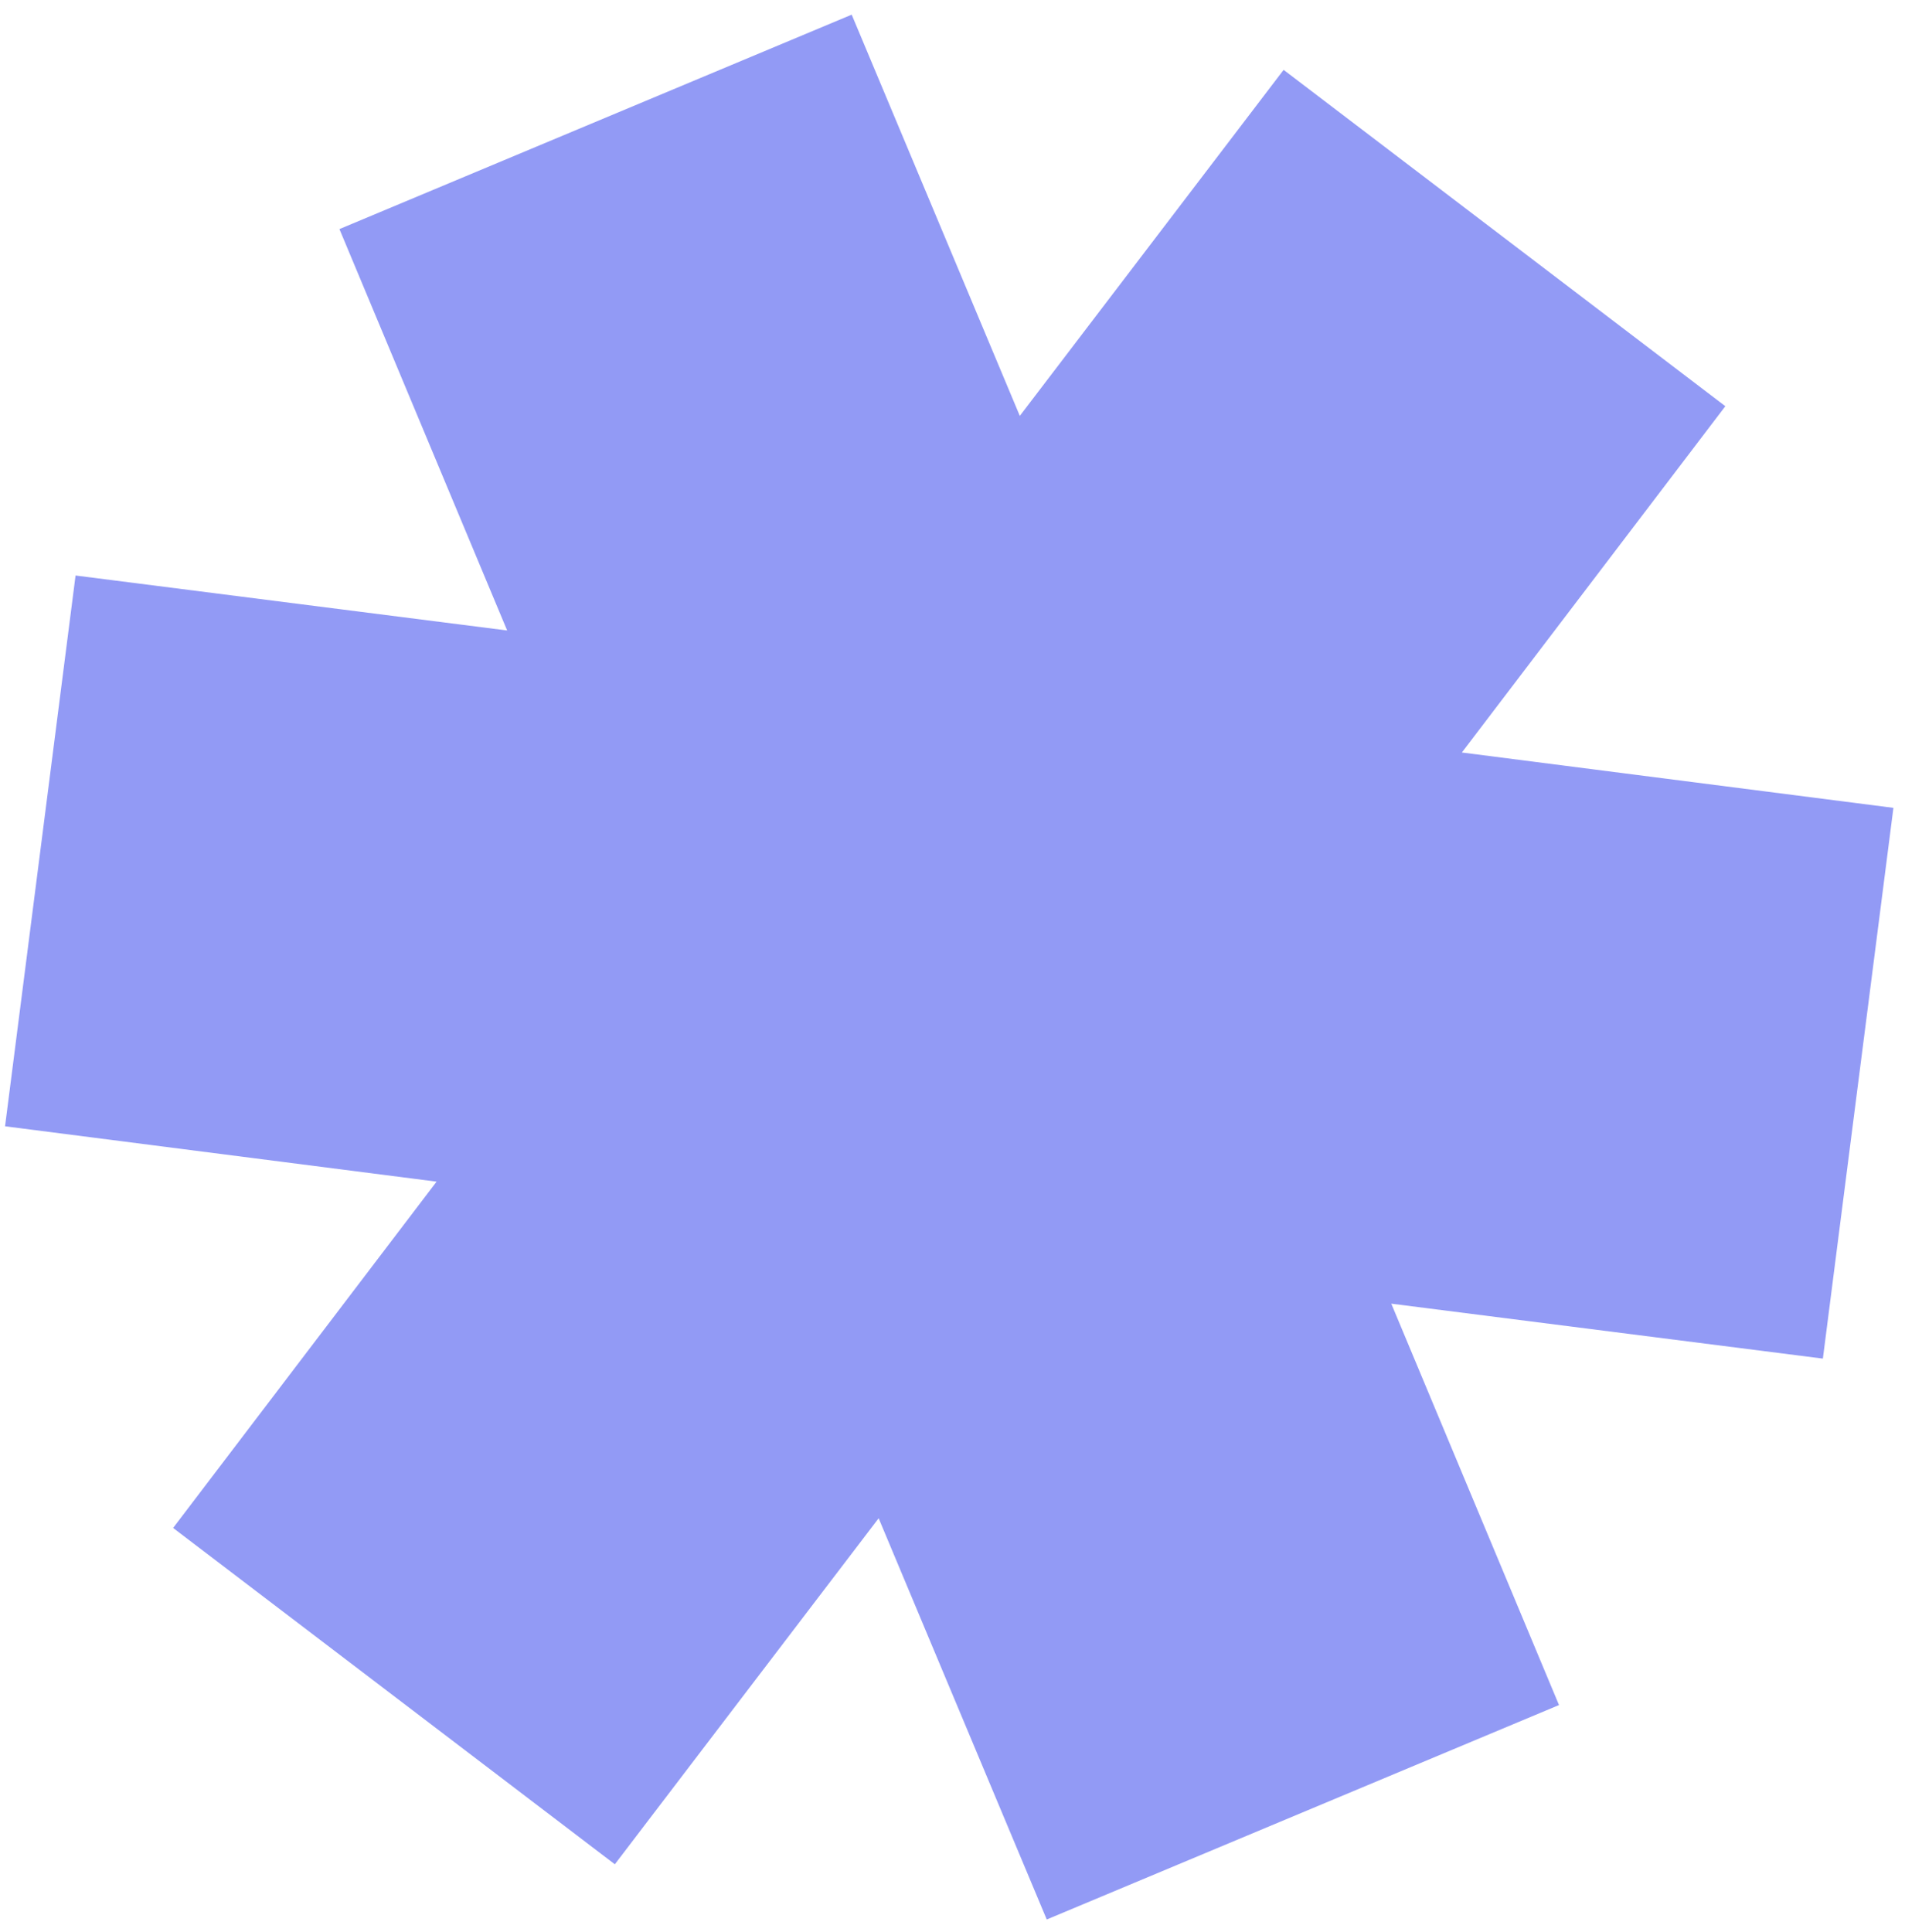 <?xml version="1.0" encoding="UTF-8"?> <svg xmlns="http://www.w3.org/2000/svg" width="72" height="73" viewBox="0 0 72 73" fill="none"> <path fill-rule="evenodd" clip-rule="evenodd" d="M16.5 44.653L0.191 42.561L2.856 21.748L19.168 23.825L12.829 8.657L32.19 0.554L38.544 15.716L48.515 2.64L65.21 15.35L55.252 28.436L71.562 30.528L68.896 51.34L52.584 49.264L58.923 64.432L39.562 72.535L33.209 57.373L23.238 70.449L6.543 57.739L16.5 44.653Z" fill="#929AF5"></path> </svg> 